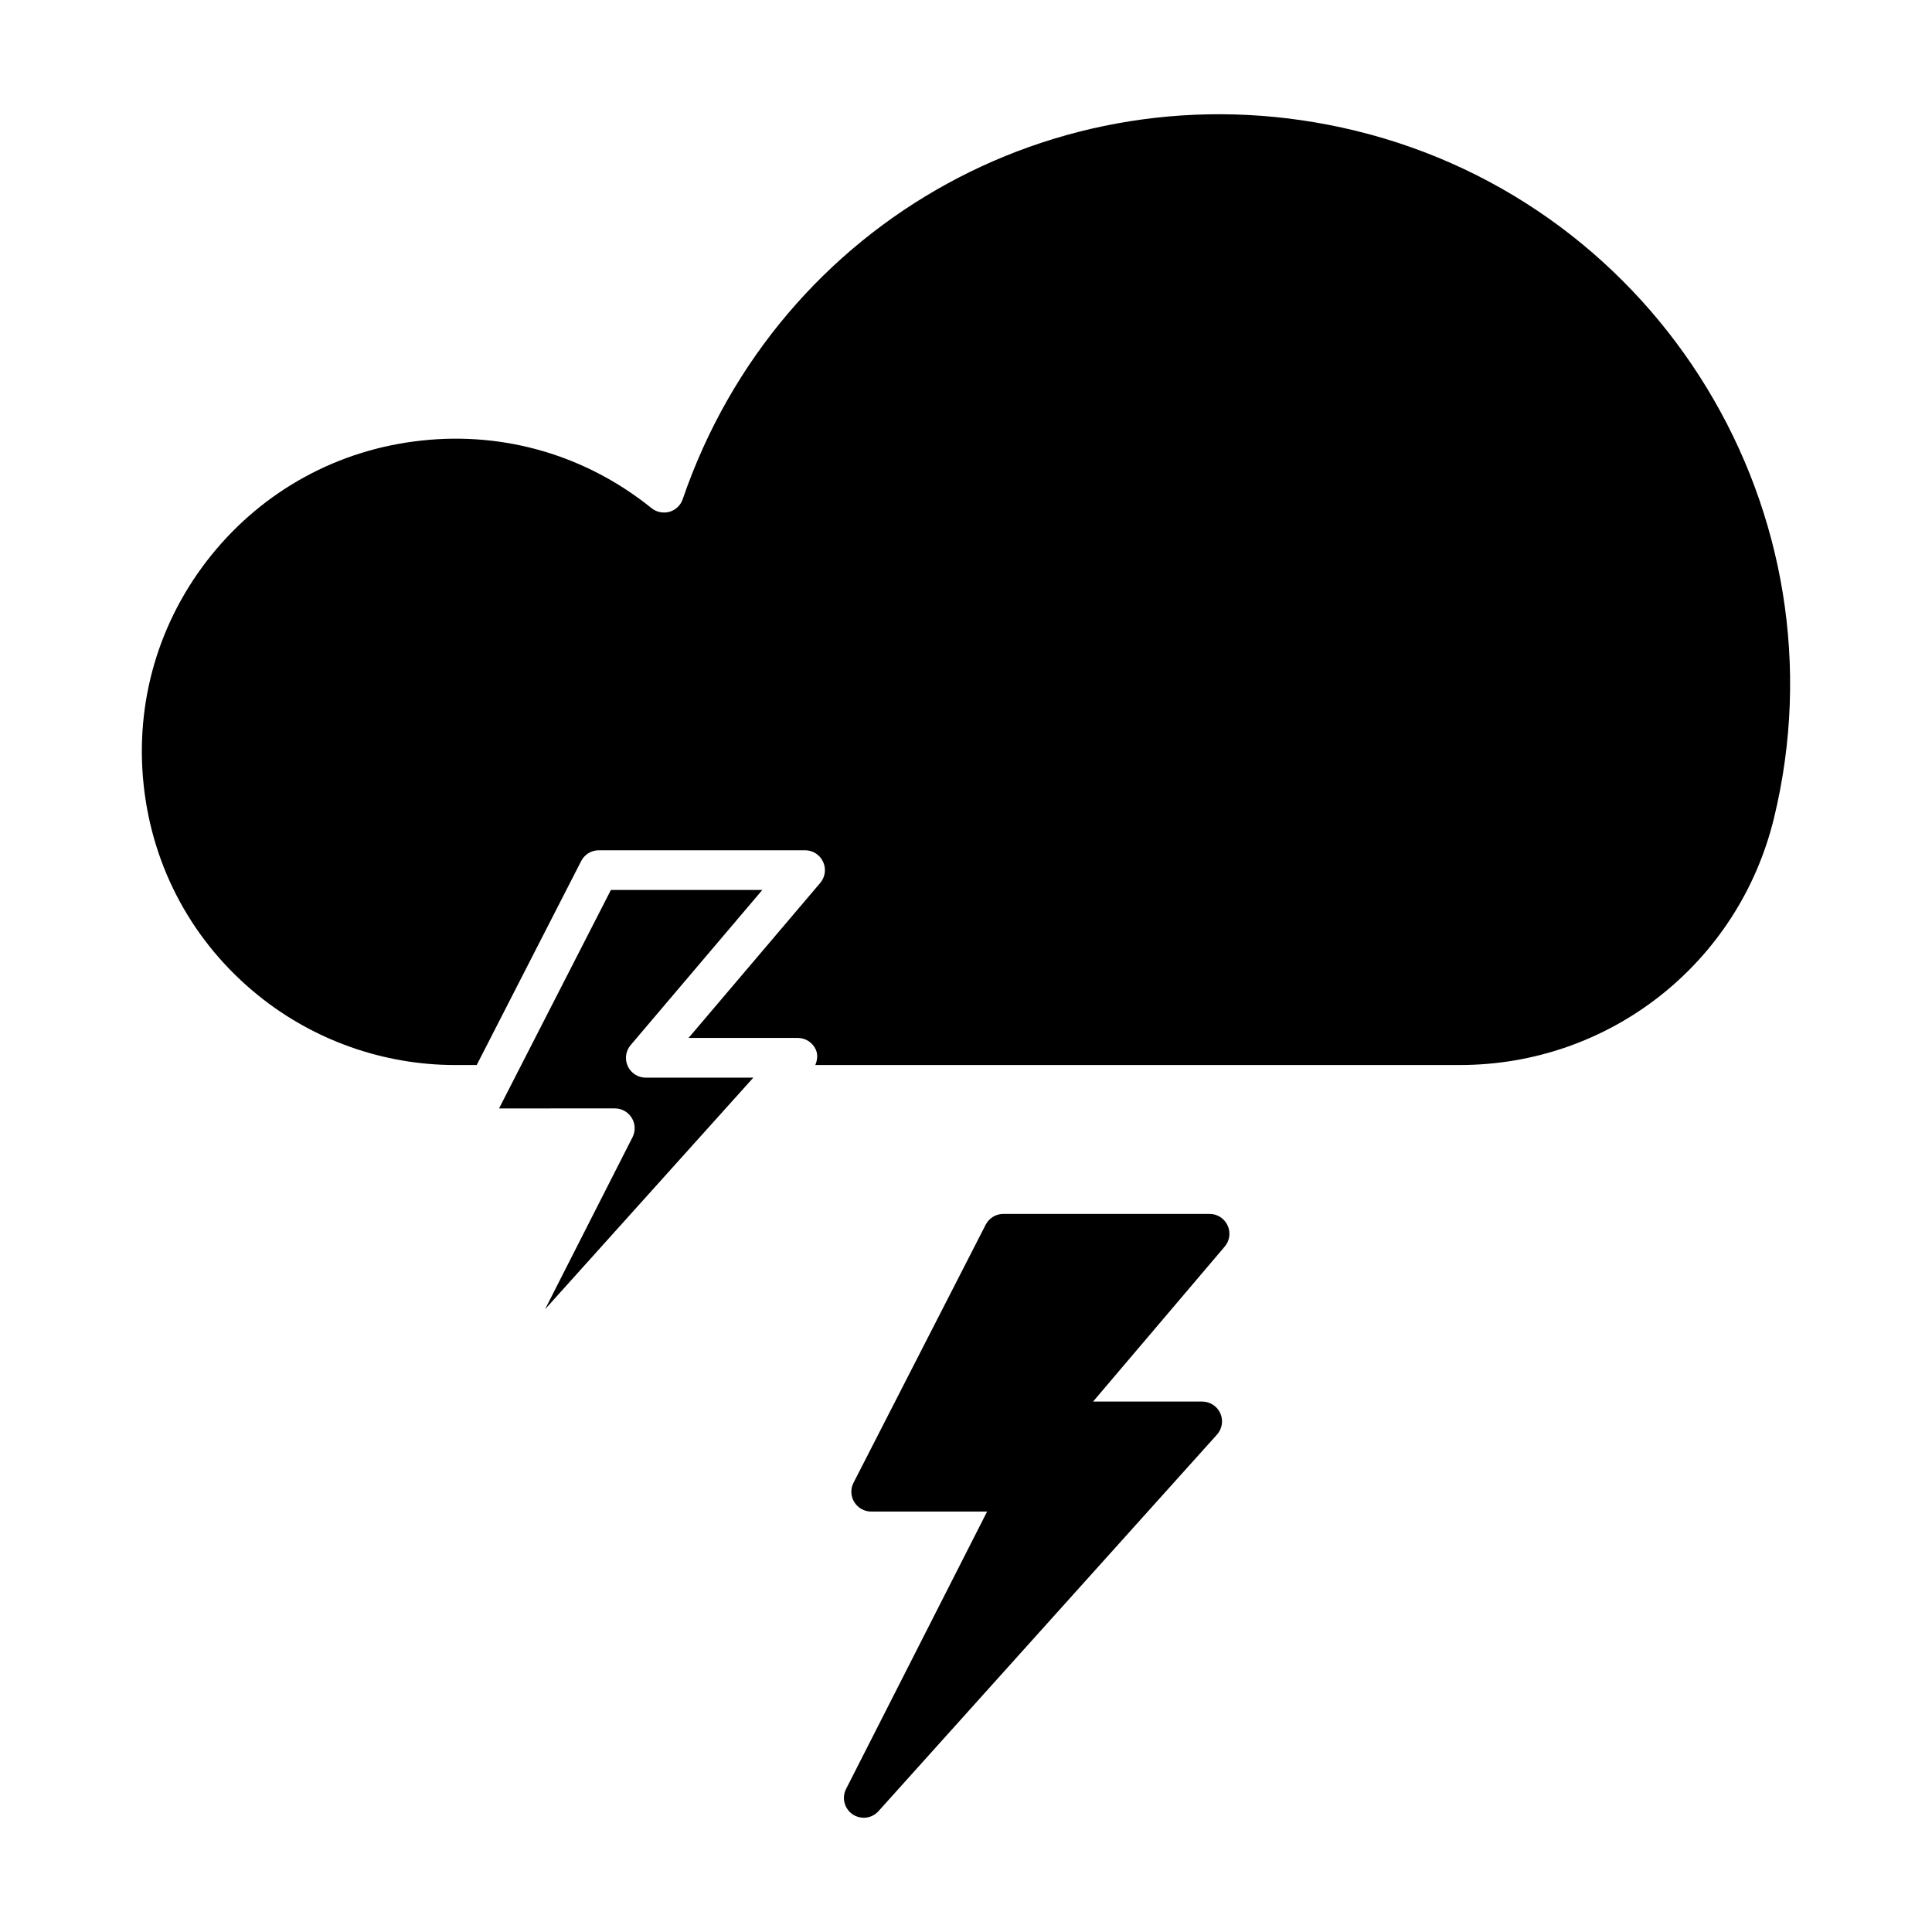 <?xml version="1.0" encoding="UTF-8"?>
<!-- Uploaded to: SVG Repo, www.svgrepo.com, Generator: SVG Repo Mixer Tools -->
<svg fill="#000000" width="800px" height="800px" version="1.1" viewBox="144 144 512 512" xmlns="http://www.w3.org/2000/svg">
 <g>
  <path d="m288.44 490.98 23.188-45.617c0.828-1.637 0.746-3.57-0.211-5.121-0.957-1.555-2.644-2.5-4.461-2.5l-30.703 0.004 29.641-57.895h40.125l-34.891 41.113c-1.324 1.555-1.617 3.727-0.754 5.594 0.859 1.848 2.719 3.035 4.766 3.035h28.496z"/>
  <path d="m614.11 360.86c-9.383 38.5-43.59 65.379-83.223 65.379h-170.82c0.535-1.312 0.723-2.731 0.137-4.062-0.84-1.891-2.719-3.117-4.797-3.117h-28.926l34.891-41.082c1.324-1.555 1.617-3.746 0.754-5.594-0.859-1.867-2.719-3.055-4.766-3.055h-54.676c-1.973 0-3.769 1.102-4.672 2.867l-27.676 54.043h-5.773c-18.895 0-37.398-6.539-52.082-18.41-17.254-13.906-28.047-33.703-30.406-55.754-2.363-22.051 4-43.664 17.918-60.93 13.918-17.246 33.715-28.047 55.754-30.398 22.051-2.402 43.676 4 60.918 17.918 1.332 1.07 3.117 1.418 4.754 0.965 1.648-0.473 2.949-1.723 3.504-3.336 25.434-74.227 102.06-116.21 178.34-97.645 80.777 19.691 130.5 101.42 110.85 182.21z"/>
  <path d="m464.56 465.7h-54.676c-1.973 0-3.769 1.102-4.672 2.867l-35.016 68.371c-0.84 1.617-0.766 3.57 0.188 5.121 0.957 1.555 2.644 2.519 4.481 2.519h30.73l-37.375 73.516c-1.195 2.34-0.461 5.207 1.711 6.707 0.902 0.621 1.941 0.922 2.969 0.922 1.449 0 2.875-0.598 3.906-1.742l89.711-99.797c1.375-1.531 1.723-3.746 0.883-5.637-0.84-1.891-2.731-3.117-4.797-3.117h-28.926l34.891-41.082c1.324-1.555 1.617-3.746 0.754-5.594-0.855-1.867-2.715-3.055-4.762-3.055z"/>
  <path d="m418.32 517.3c-1.324 1.555-1.617 3.727-0.754 5.594 0.859 1.848 2.731 3.035 4.766 3.035h28.484l-55.188 61.402 23.188-45.617c0.828-1.637 0.746-3.57-0.211-5.121-0.965-1.555-2.644-2.5-4.473-2.5h-30.699l29.641-57.895h40.125z"/>
  <path d="m532.23 203.18h-54.676c-1.973 0-3.758 1.09-4.66 2.844l-35.016 68.391c-0.84 1.617-0.766 3.57 0.188 5.121 0.957 1.555 2.656 2.5 4.481 2.5h30.73l-37.375 73.535c-1.188 2.34-0.461 5.207 1.711 6.707 0.902 0.621 1.941 0.922 2.969 0.922 1.449 0 2.875-0.598 3.906-1.742l89.688-99.797c1.387-1.531 1.73-3.746 0.883-5.637-0.84-1.91-2.719-3.117-4.797-3.117h-28.918l34.879-41.102c1.332-1.555 1.617-3.727 0.754-5.594-0.832-1.844-2.699-3.031-4.746-3.031z"/>
  <path d="m485.99 254.75c-1.324 1.555-1.617 3.746-0.754 5.594 0.859 1.867 2.731 3.055 4.766 3.055h28.484l-55.188 61.402 23.188-45.637c0.828-1.617 0.734-3.57-0.211-5.121-0.965-1.555-2.644-2.5-4.481-2.5h-30.699l29.641-57.875h40.137z"/>
 </g>
</svg>